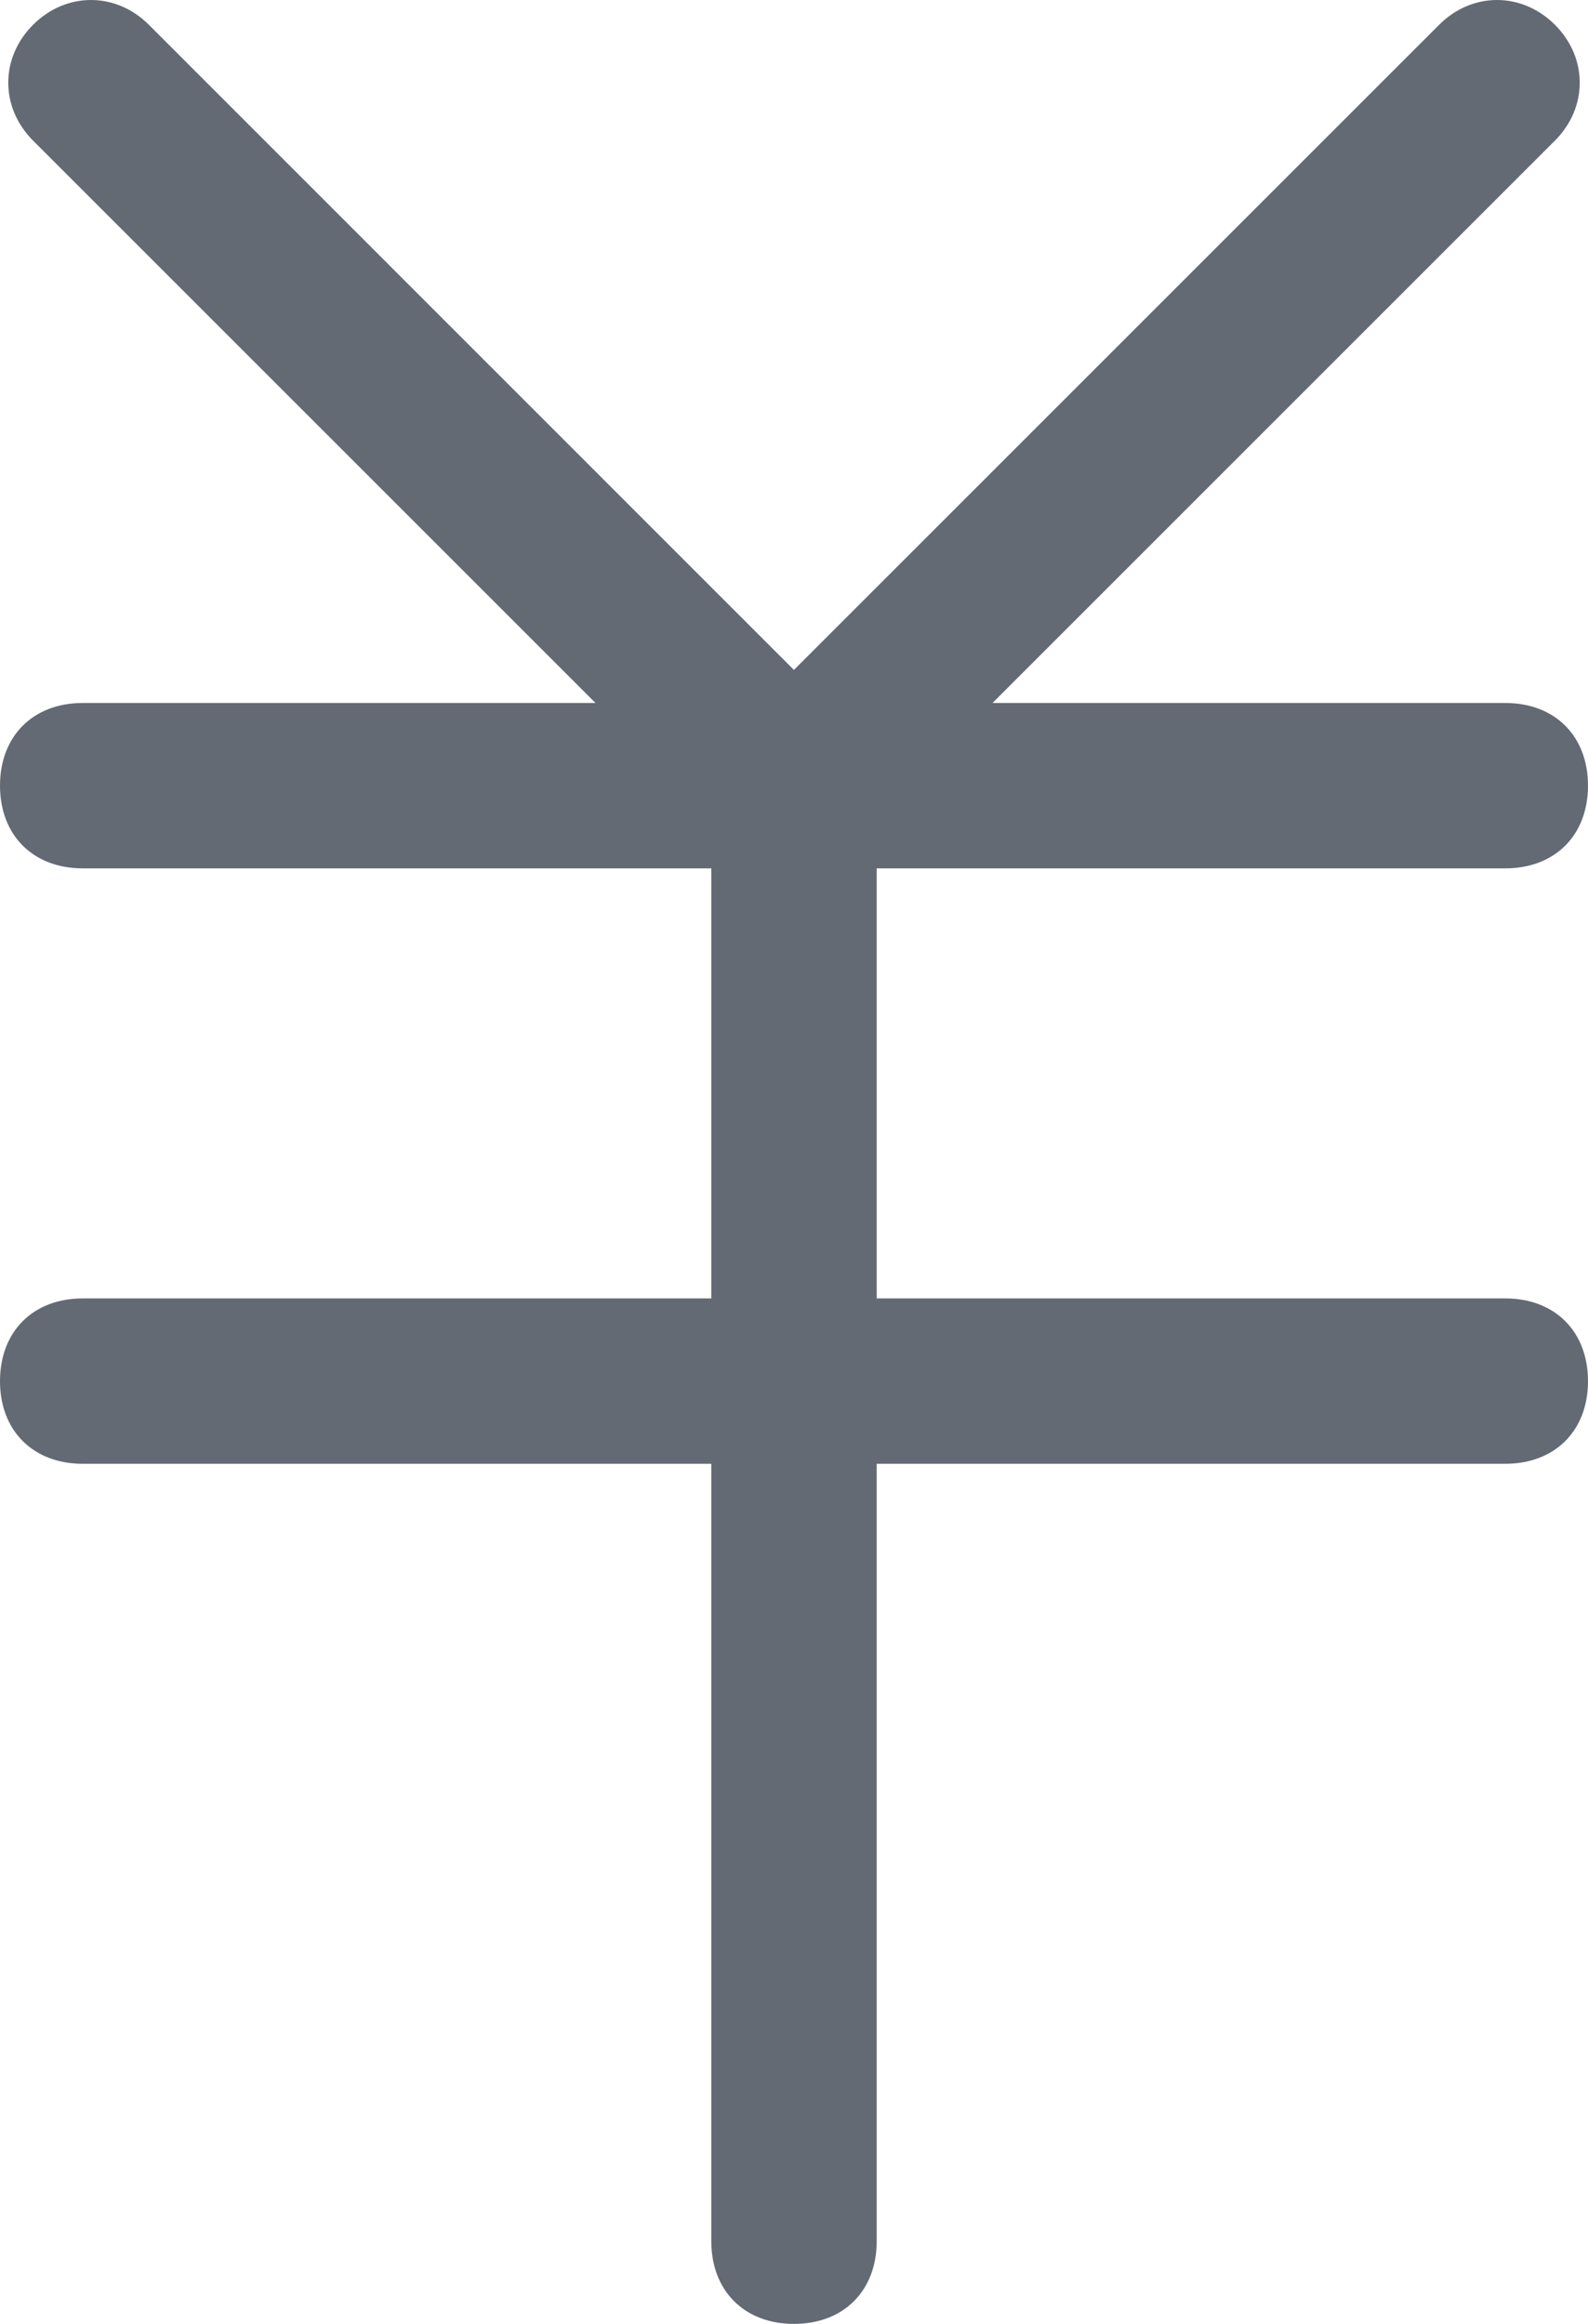 <?xml version="1.0" encoding="UTF-8"?>
<svg width="12.299px" height="18px" viewBox="0 0 12.299 18" version="1.1" xmlns="http://www.w3.org/2000/svg" xmlns:xlink="http://www.w3.org/1999/xlink">
    <title>路径</title>
    <g id="页面-1" stroke="none" stroke-width="1" fill="none" fill-rule="evenodd">
        <g id="国际web价格页面" transform="translate(-566, -1134)" fill="#646A73" fill-rule="nonzero">
            <g id="编组-31" transform="translate(328, 1122)">
                <g id="编组-25备份" transform="translate(238, 8)">
                    <path d="M12.043,4.192 C11.786,3.936 11.402,3.936 11.146,4.192 L6.149,9.189 L1.153,4.192 C0.897,3.936 0.512,3.936 0.256,4.192 C0,4.448 0,4.833 0.256,5.089 L4.612,9.445 L0.641,9.445 C0.256,9.445 0,9.701 0,10.085 C0,10.47 0.256,10.726 0.641,10.726 L5.509,10.726 L5.509,14.057 L0.641,14.057 C0.256,14.057 0,14.313 0,14.698 C0,15.082 0.256,15.338 0.641,15.338 L5.509,15.338 L5.509,21.359 C5.509,21.744 5.765,22 6.149,22 C6.534,22 6.79,21.744 6.79,21.359 L6.79,15.338 L11.658,15.338 C12.043,15.338 12.299,15.082 12.299,14.698 C12.299,14.313 12.043,14.057 11.658,14.057 L6.79,14.057 L6.79,10.726 L11.658,10.726 C12.043,10.726 12.299,10.47 12.299,10.085 C12.299,9.701 12.043,9.445 11.658,9.445 L7.687,9.445 L12.043,5.089 C12.299,4.833 12.299,4.448 12.043,4.192 Z" id="路径"></path>
                </g>
            </g>
        </g>
    </g>
</svg>